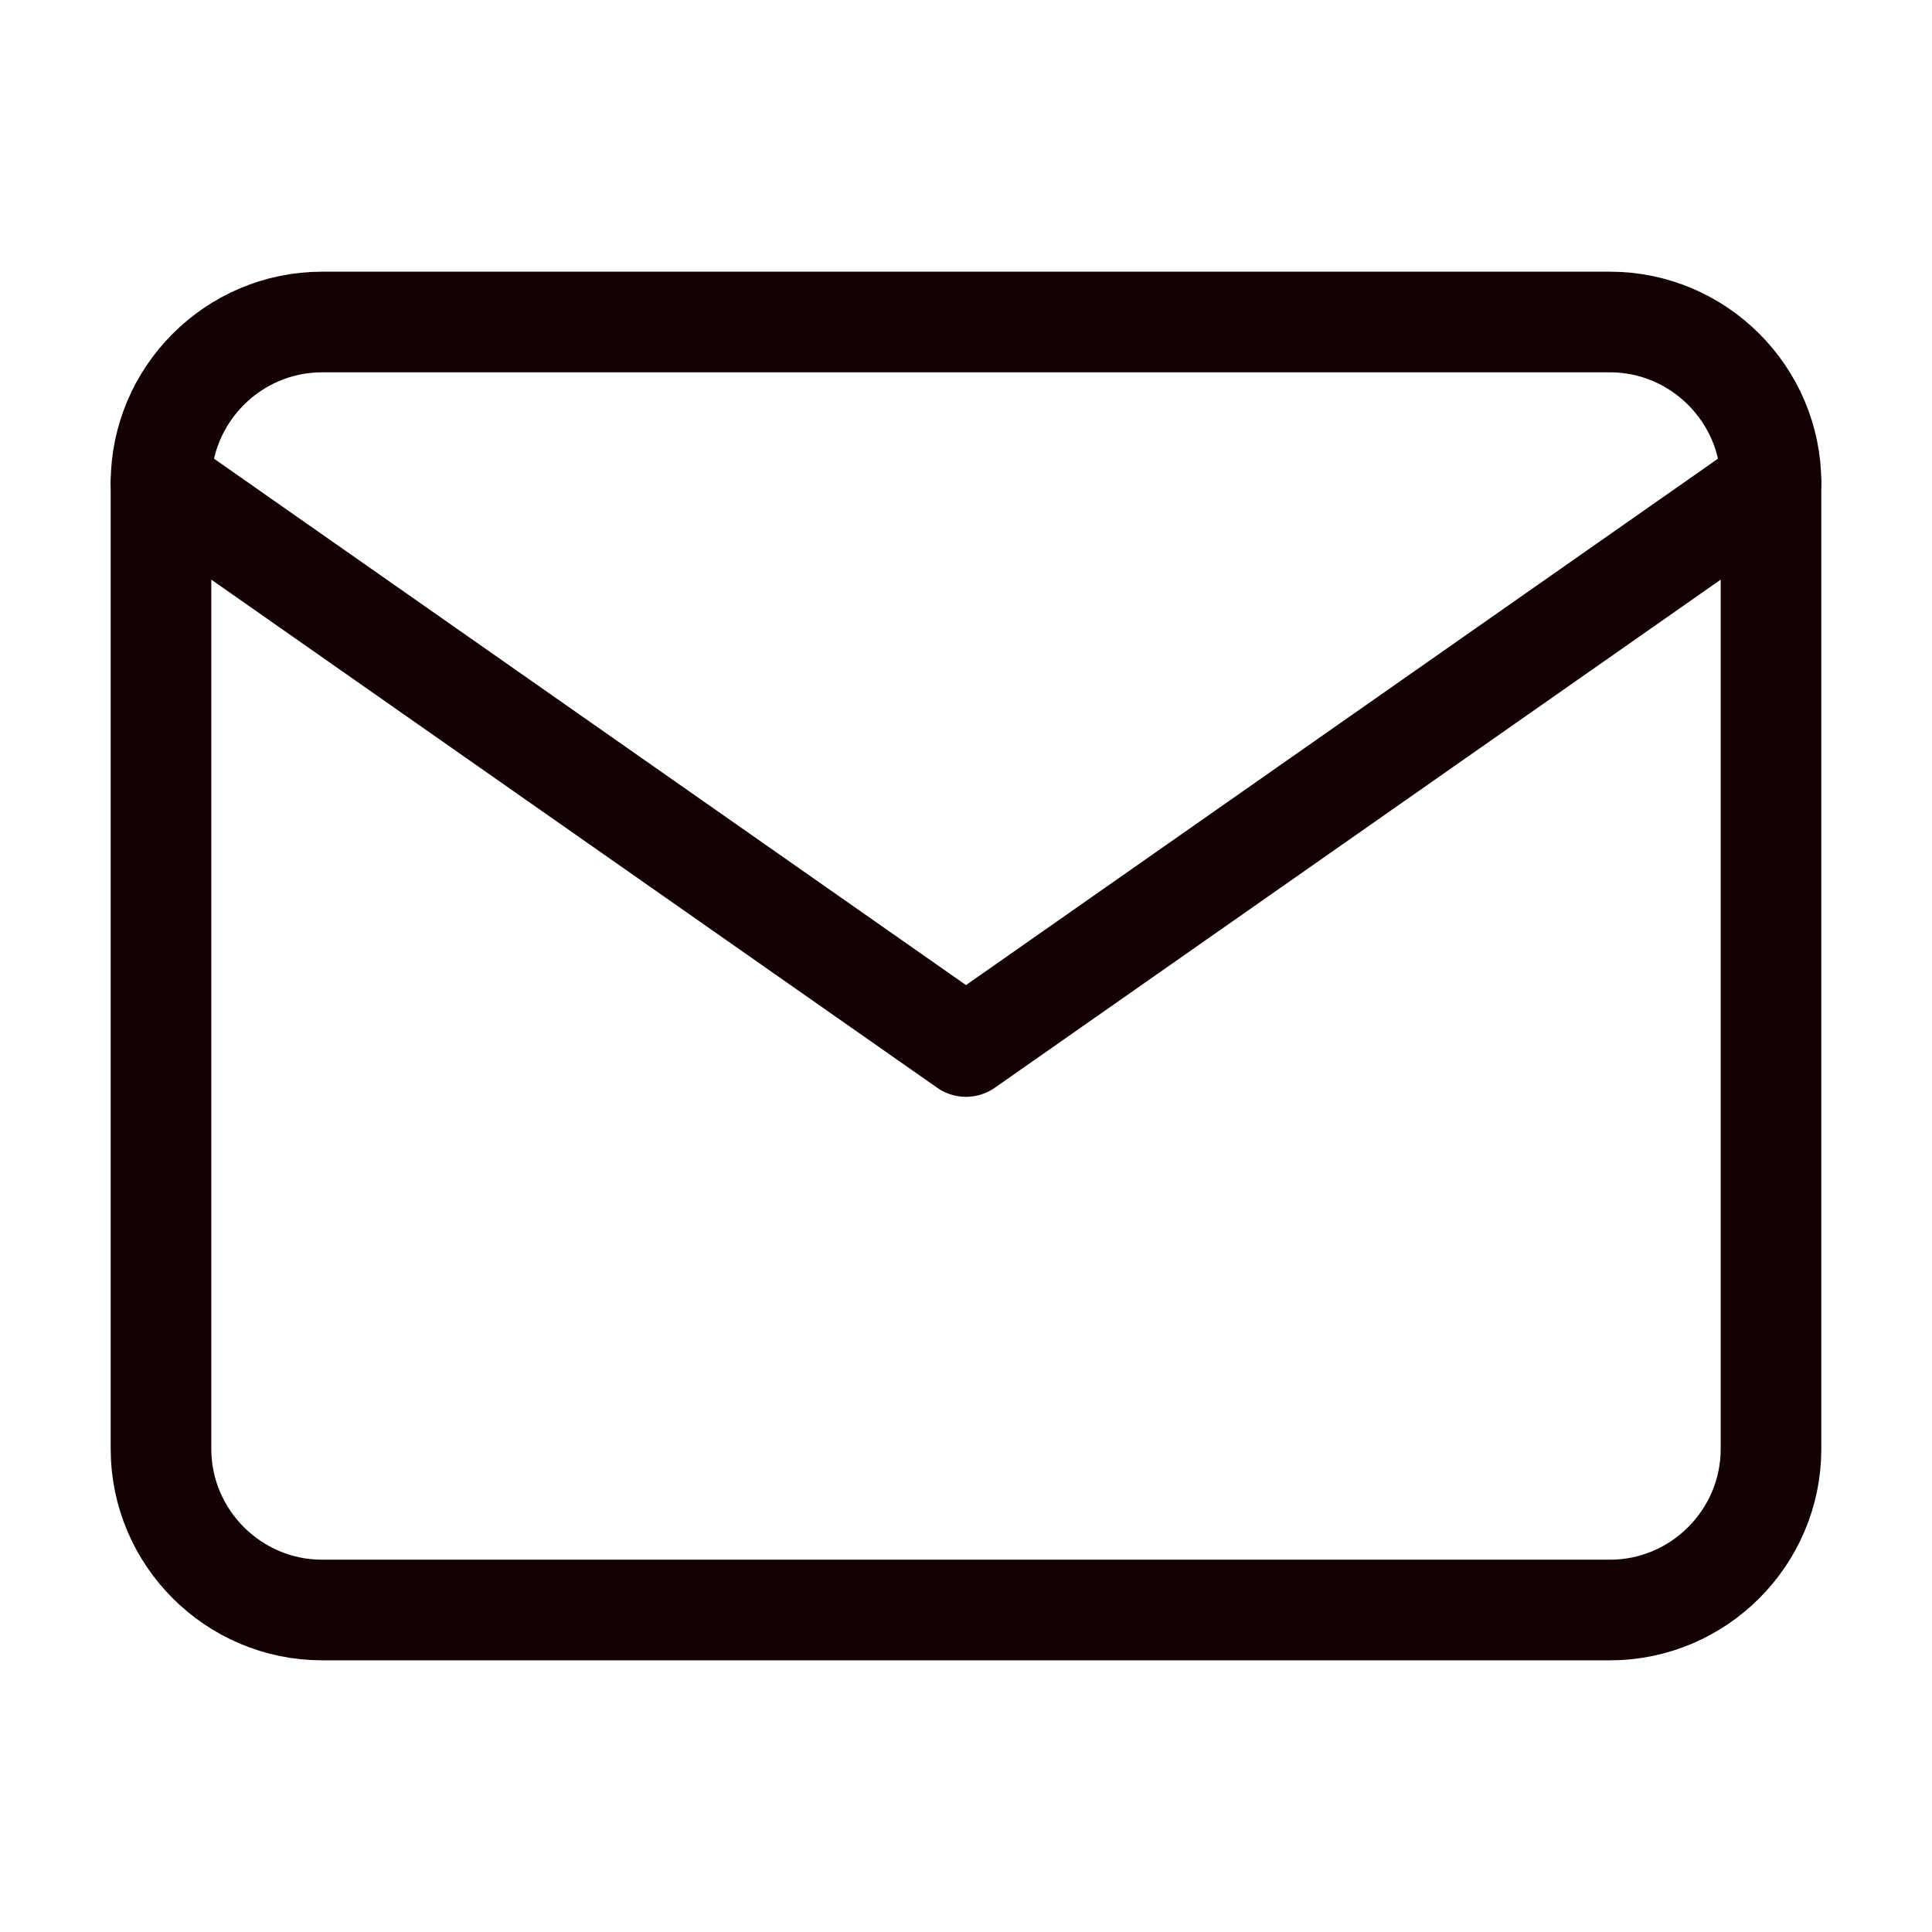 <svg width="24" height="24" viewBox="0 0 24 24" fill="none" xmlns="http://www.w3.org/2000/svg">
<path d="M4 4H20C21.1 4 22 4.9 22 6V18C22 19.1 21.1 20 20 20H4C2.9 20 2 19.1 2 18V6C2 4.9 2.9 4 4 4Z" stroke="#140102" stroke-width="1.25" stroke-linecap="round" stroke-linejoin="round"/>
<path d="M22 6L12 13L2 6" stroke="#140102" stroke-width="1.25" stroke-linecap="round" stroke-linejoin="round"/>
</svg>
